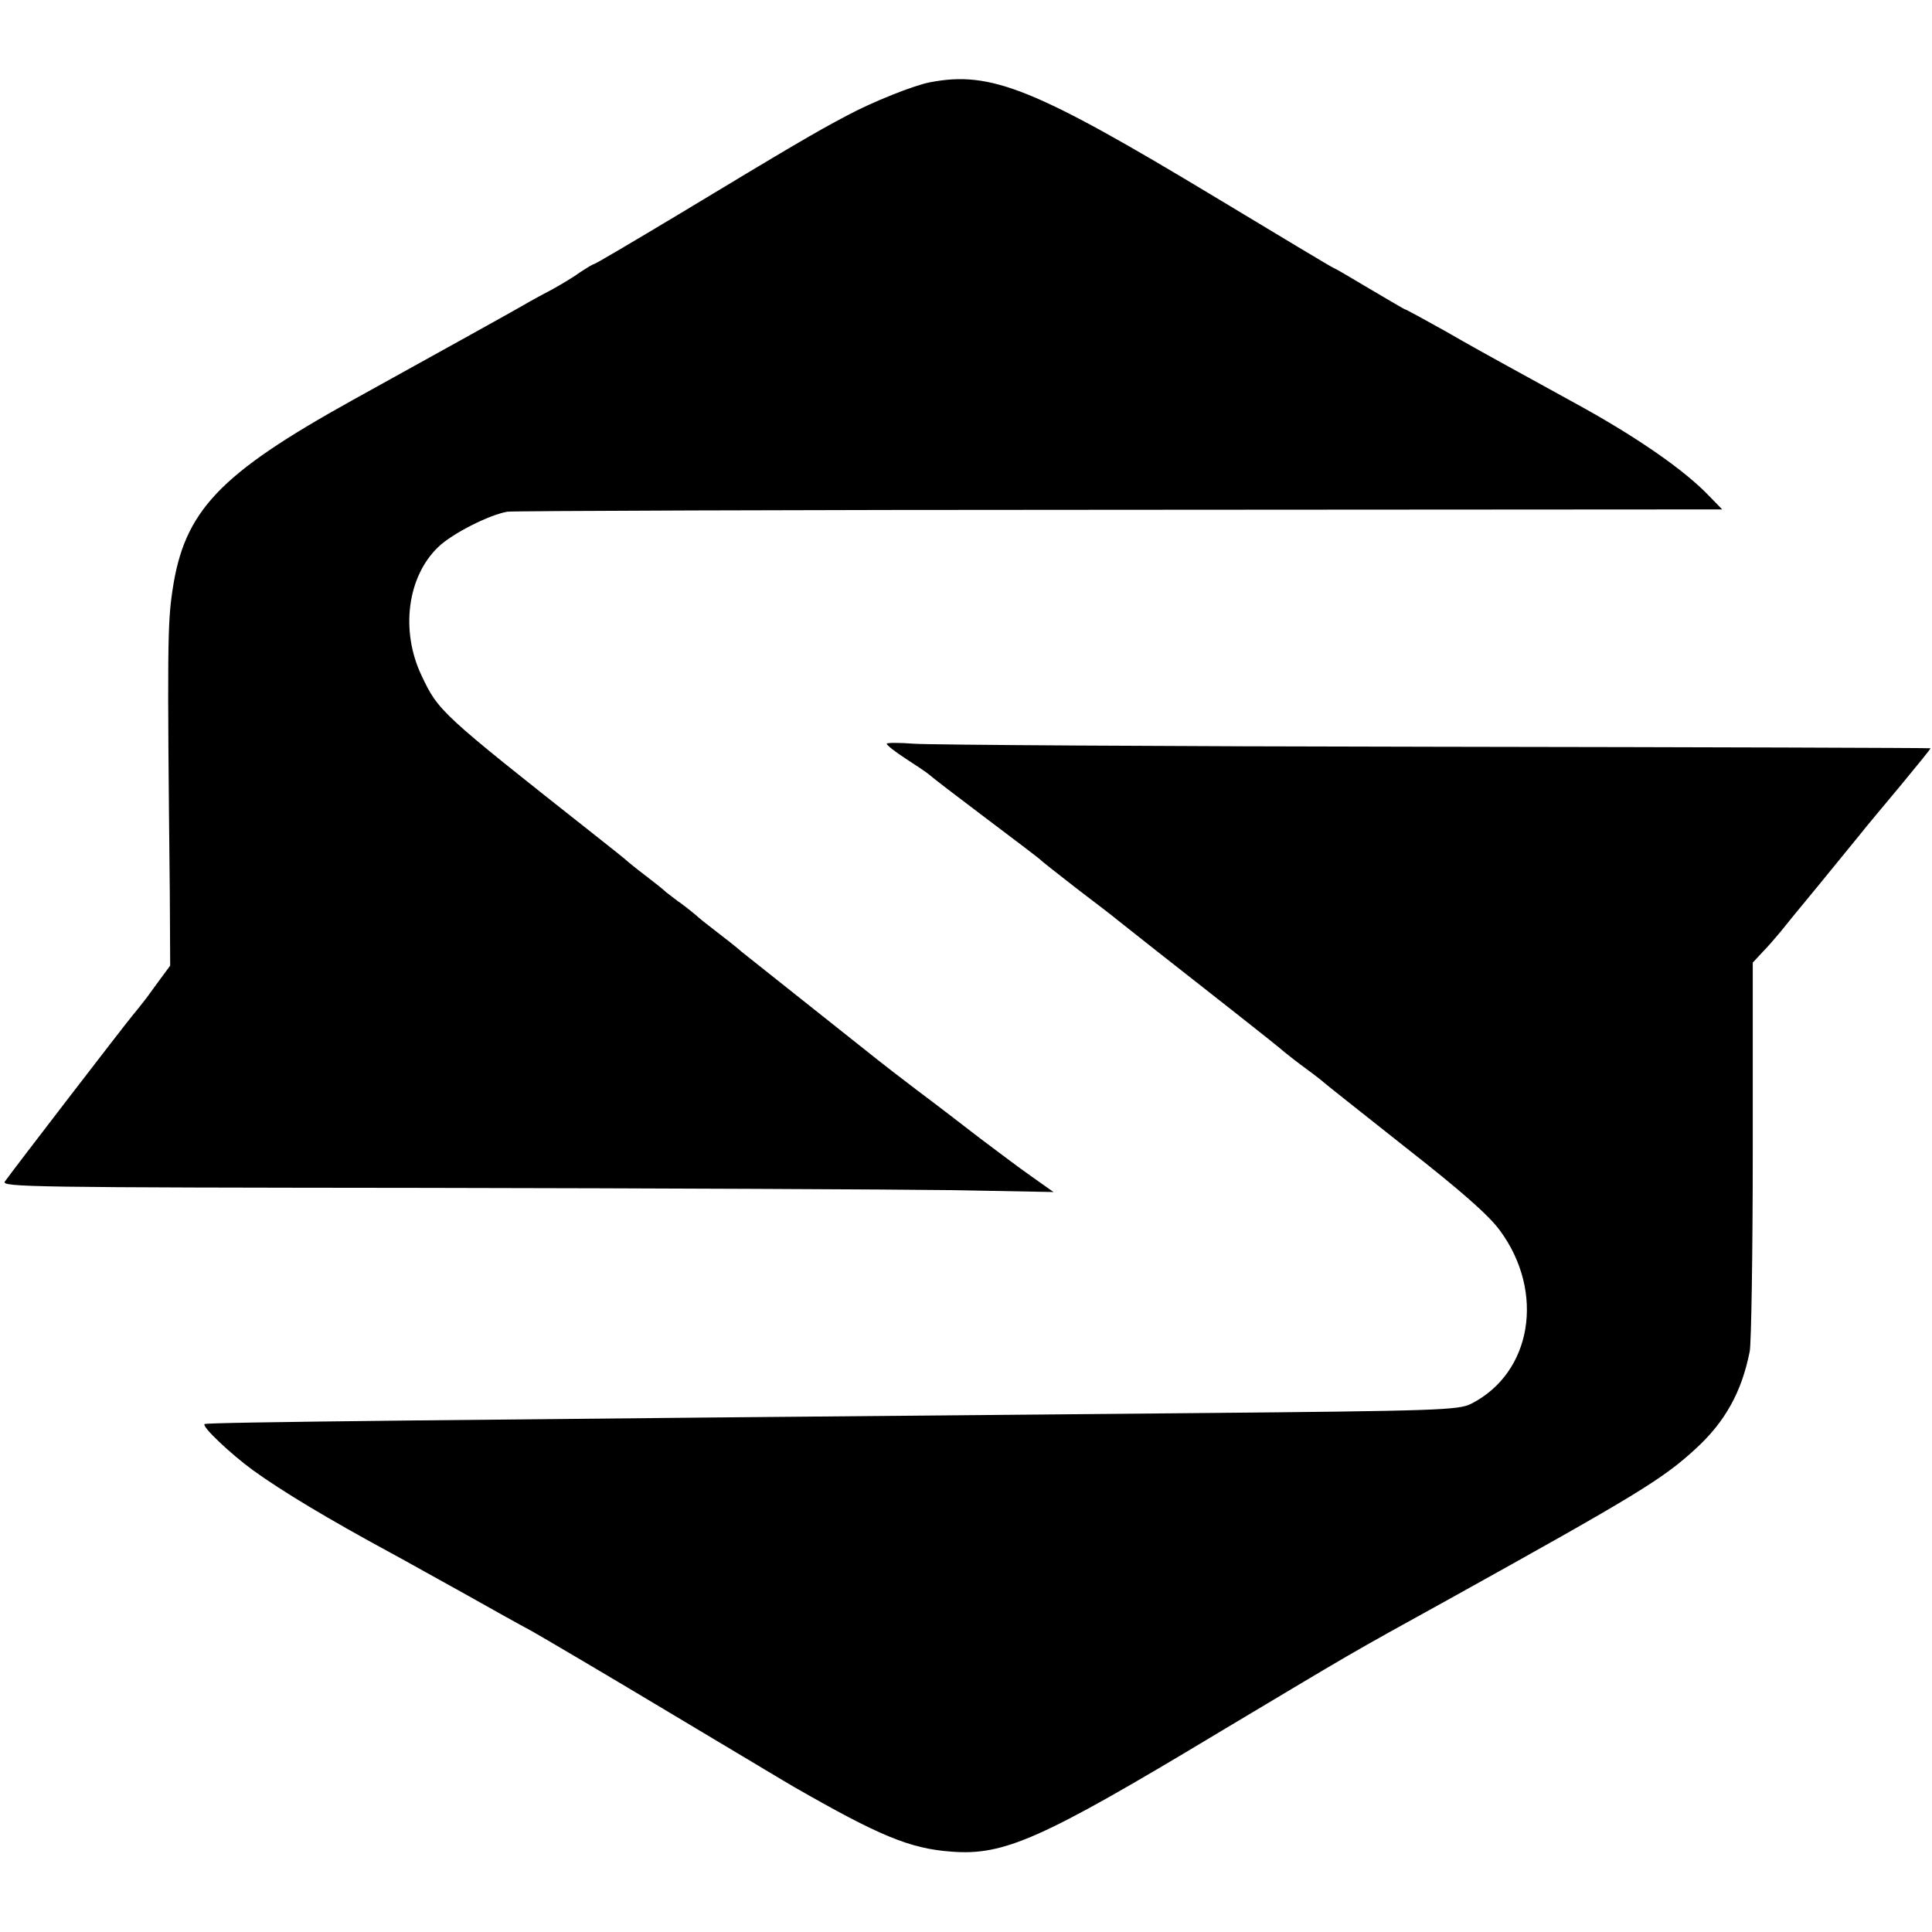 <svg xmlns="http://www.w3.org/2000/svg" width="682.667" height="682.667" version="1.0" viewBox="0 0 512 512"><path d="M246.5 21.8c-4.3.8-15.3 5.2-22 8.8-8.2 4.3-15.3 8.5-44.8 26.3-12 7.2-22 13.1-22.3 13.1-.3 0-1.9 1-3.6 2.1-1.6 1.2-4.8 3.1-7.1 4.4-2.3 1.2-6 3.2-8.2 4.5-3.3 1.9-17.9 10-45 25-35.5 19.7-44.7 29.4-47.8 50.5-1.3 8.7-1.4 15.2-.7 80.2l.1 19.2-2.8 3.8c-1.5 2.1-3.1 4.2-3.5 4.8-.4.5-2 2.6-3.6 4.5-2.7 3.3-31.4 40.6-33.9 44.1-1.1 1.5 6.8 1.6 111.5 1.7 62 .1 124.8.4 139.6.6l26.8.5-5.8-4.1c-3.3-2.3-9.5-7-13.9-10.3-4.4-3.4-11.8-9.1-16.5-12.6-4.6-3.5-9.4-7.2-10.5-8.1-1.1-.9-9.2-7.3-18-14.3-8.8-7-16.9-13.4-18-14.3-1.1-1-4-3.3-6.5-5.2-2.5-1.9-5-3.9-5.6-4.5-.6-.5-2.3-1.9-3.8-3-1.6-1.1-3.3-2.5-4-3-.6-.6-3.1-2.6-5.6-4.5-2.5-1.9-4.7-3.7-5-4-.3-.3-4.3-3.5-9-7.2-40.4-31.9-40.8-32.3-45.3-41.8-5.6-11.8-3.8-26.1 4.4-34 3.7-3.6 13.6-8.6 18.4-9.4 1.7-.2 74.8-.5 162.4-.5l159.5-.1-3.5-3.6c-6.3-6.6-18.3-15-33.4-23.4-9.2-5.1-13.5-7.4-20-11-3.3-1.8-10.7-5.9-16.4-9.2-5.7-3.2-10.5-5.8-10.7-5.8-.2 0-4.4-2.5-9.5-5.5-5-3-9.3-5.5-9.5-5.5-.2 0-14.2-8.4-31.1-18.6-48.1-29-59.7-33.7-75.8-30.6z"/><path d="M235 197.1c0 .4 2.3 2.2 5.1 4 2.8 1.8 5.6 3.7 6.3 4.3.6.6 7.4 5.8 15.1 11.6 7.7 5.8 14.2 10.7 14.5 11.1.3.3 4.6 3.7 9.5 7.5 5 3.8 9.7 7.4 10.5 8.1 2.5 2 14.4 11.4 31.5 24.8 6.1 4.8 11.9 9.4 13 10.4 1.1.9 3.8 3 6 4.6 2.2 1.6 4.2 3.2 4.5 3.5.3.3 9.9 7.9 21.4 17 14.8 11.6 22.1 18 25.1 22.1 12 16.3 8.5 37.7-7.6 45.9-3.3 1.7-8.6 1.9-74.5 2.5-201.8 1.8-260.7 2.4-261.2 2.9-.7.7 6.8 7.8 12.8 12.2 7.9 5.7 19.9 12.9 36.5 21.9 3.9 2.1 12.6 7 19.5 10.8 6.9 3.9 15 8.4 18 10 3 1.7 19.5 11.4 36.5 21.6 17.1 10.2 31.9 19.1 33 19.7 22.5 12.9 30.6 16.3 41.6 17.1 14 1.1 23.9-3.3 70.6-31.4 37.5-22.4 33.4-20.1 61.3-35.5 49.7-27.6 56.6-31.8 65.3-39.8 7.9-7.2 12.3-15.2 14.4-25.9.4-2 .8-26 .8-53.3v-49.7l2.6-2.8c1.5-1.5 3.5-3.9 4.7-5.3 1.1-1.4 5.5-6.8 9.9-12.1 4.3-5.3 9.3-11.4 11.1-13.6 1.7-2.2 6.8-8.2 11.1-13.4 4.3-5.2 7.8-9.5 7.7-9.6-.1-.1-59.1-.3-131.1-.4-72.1-.1-134.3-.5-138.2-.8-4-.3-7.3-.3-7.3 0z"/></svg>